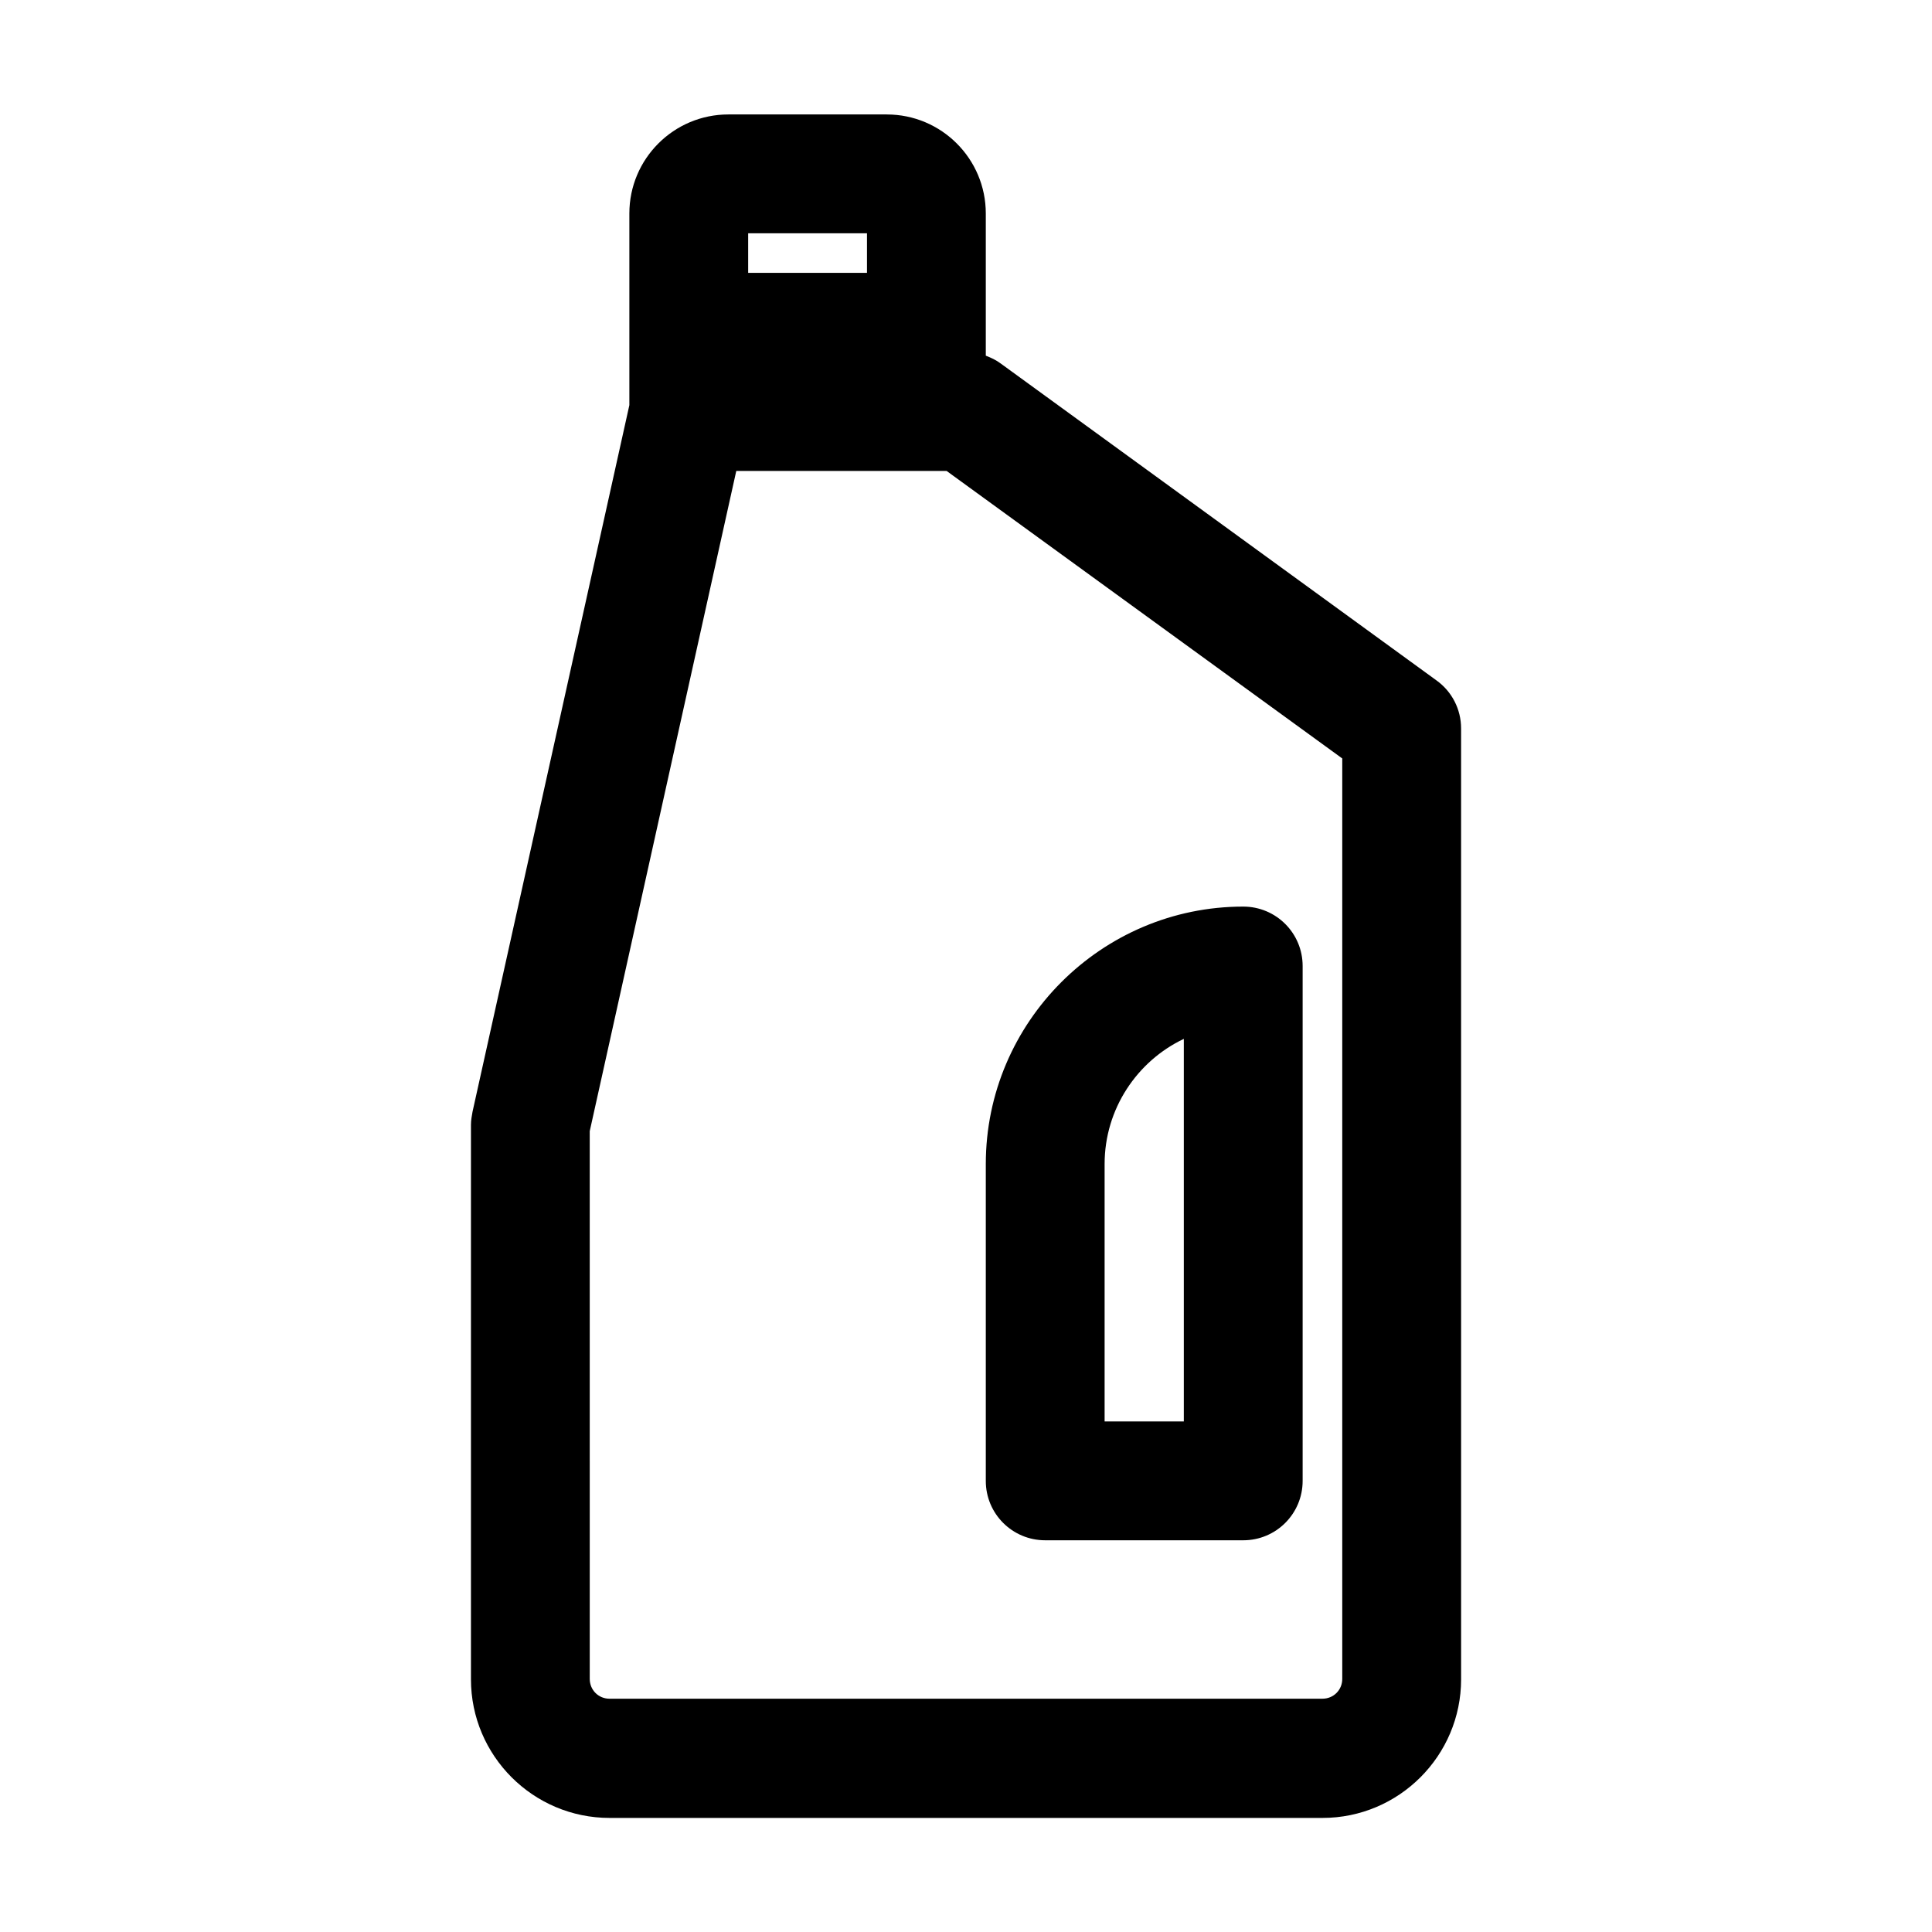 <?xml version="1.0" encoding="UTF-8"?>
<!-- Uploaded to: SVG Repo, www.svgrepo.com, Generator: SVG Repo Mixer Tools -->
<svg fill="#000000" width="800px" height="800px" version="1.1" viewBox="144 144 512 512" xmlns="http://www.w3.org/2000/svg">
 <g>
  <path d="m379.01 174.33h-41.984c-14.484 0-26.238 11.754-26.238 26.238v50.801l-41.562 187.25c-0.211 1.156-0.418 2.309-0.418 3.465v146.95c0 20.258 16.48 36.734 36.734 36.734h188.93c20.258 0 36.734-16.48 36.734-36.734l-0.004-252.01c0-5.039-2.414-9.762-6.508-12.699l-115.46-83.969c-1.258-0.945-2.625-1.574-3.988-2.098v-37.684c0-14.484-11.754-26.242-26.238-26.242zm-36.738 31.488h31.488v10.496h-31.488zm157.44 139.18v243.93c0 2.938-2.309 5.246-5.246 5.246l-188.93 0.004c-2.938 0-5.246-2.309-5.246-5.246l-0.004-145.16 38.836-174.97h55.734z"/>
  <path d="m420.99 552.19h52.48c8.711 0 15.742-7.031 15.742-15.742v-136.45c0-8.711-7.031-15.742-15.742-15.742-37.574 0-68.223 30.648-68.223 68.223v83.969c-0.004 8.711 7.027 15.742 15.742 15.742zm15.742-99.711c0-14.59 8.605-27.289 20.992-33.168v101.39h-20.992z"/>
 </g>
</svg>